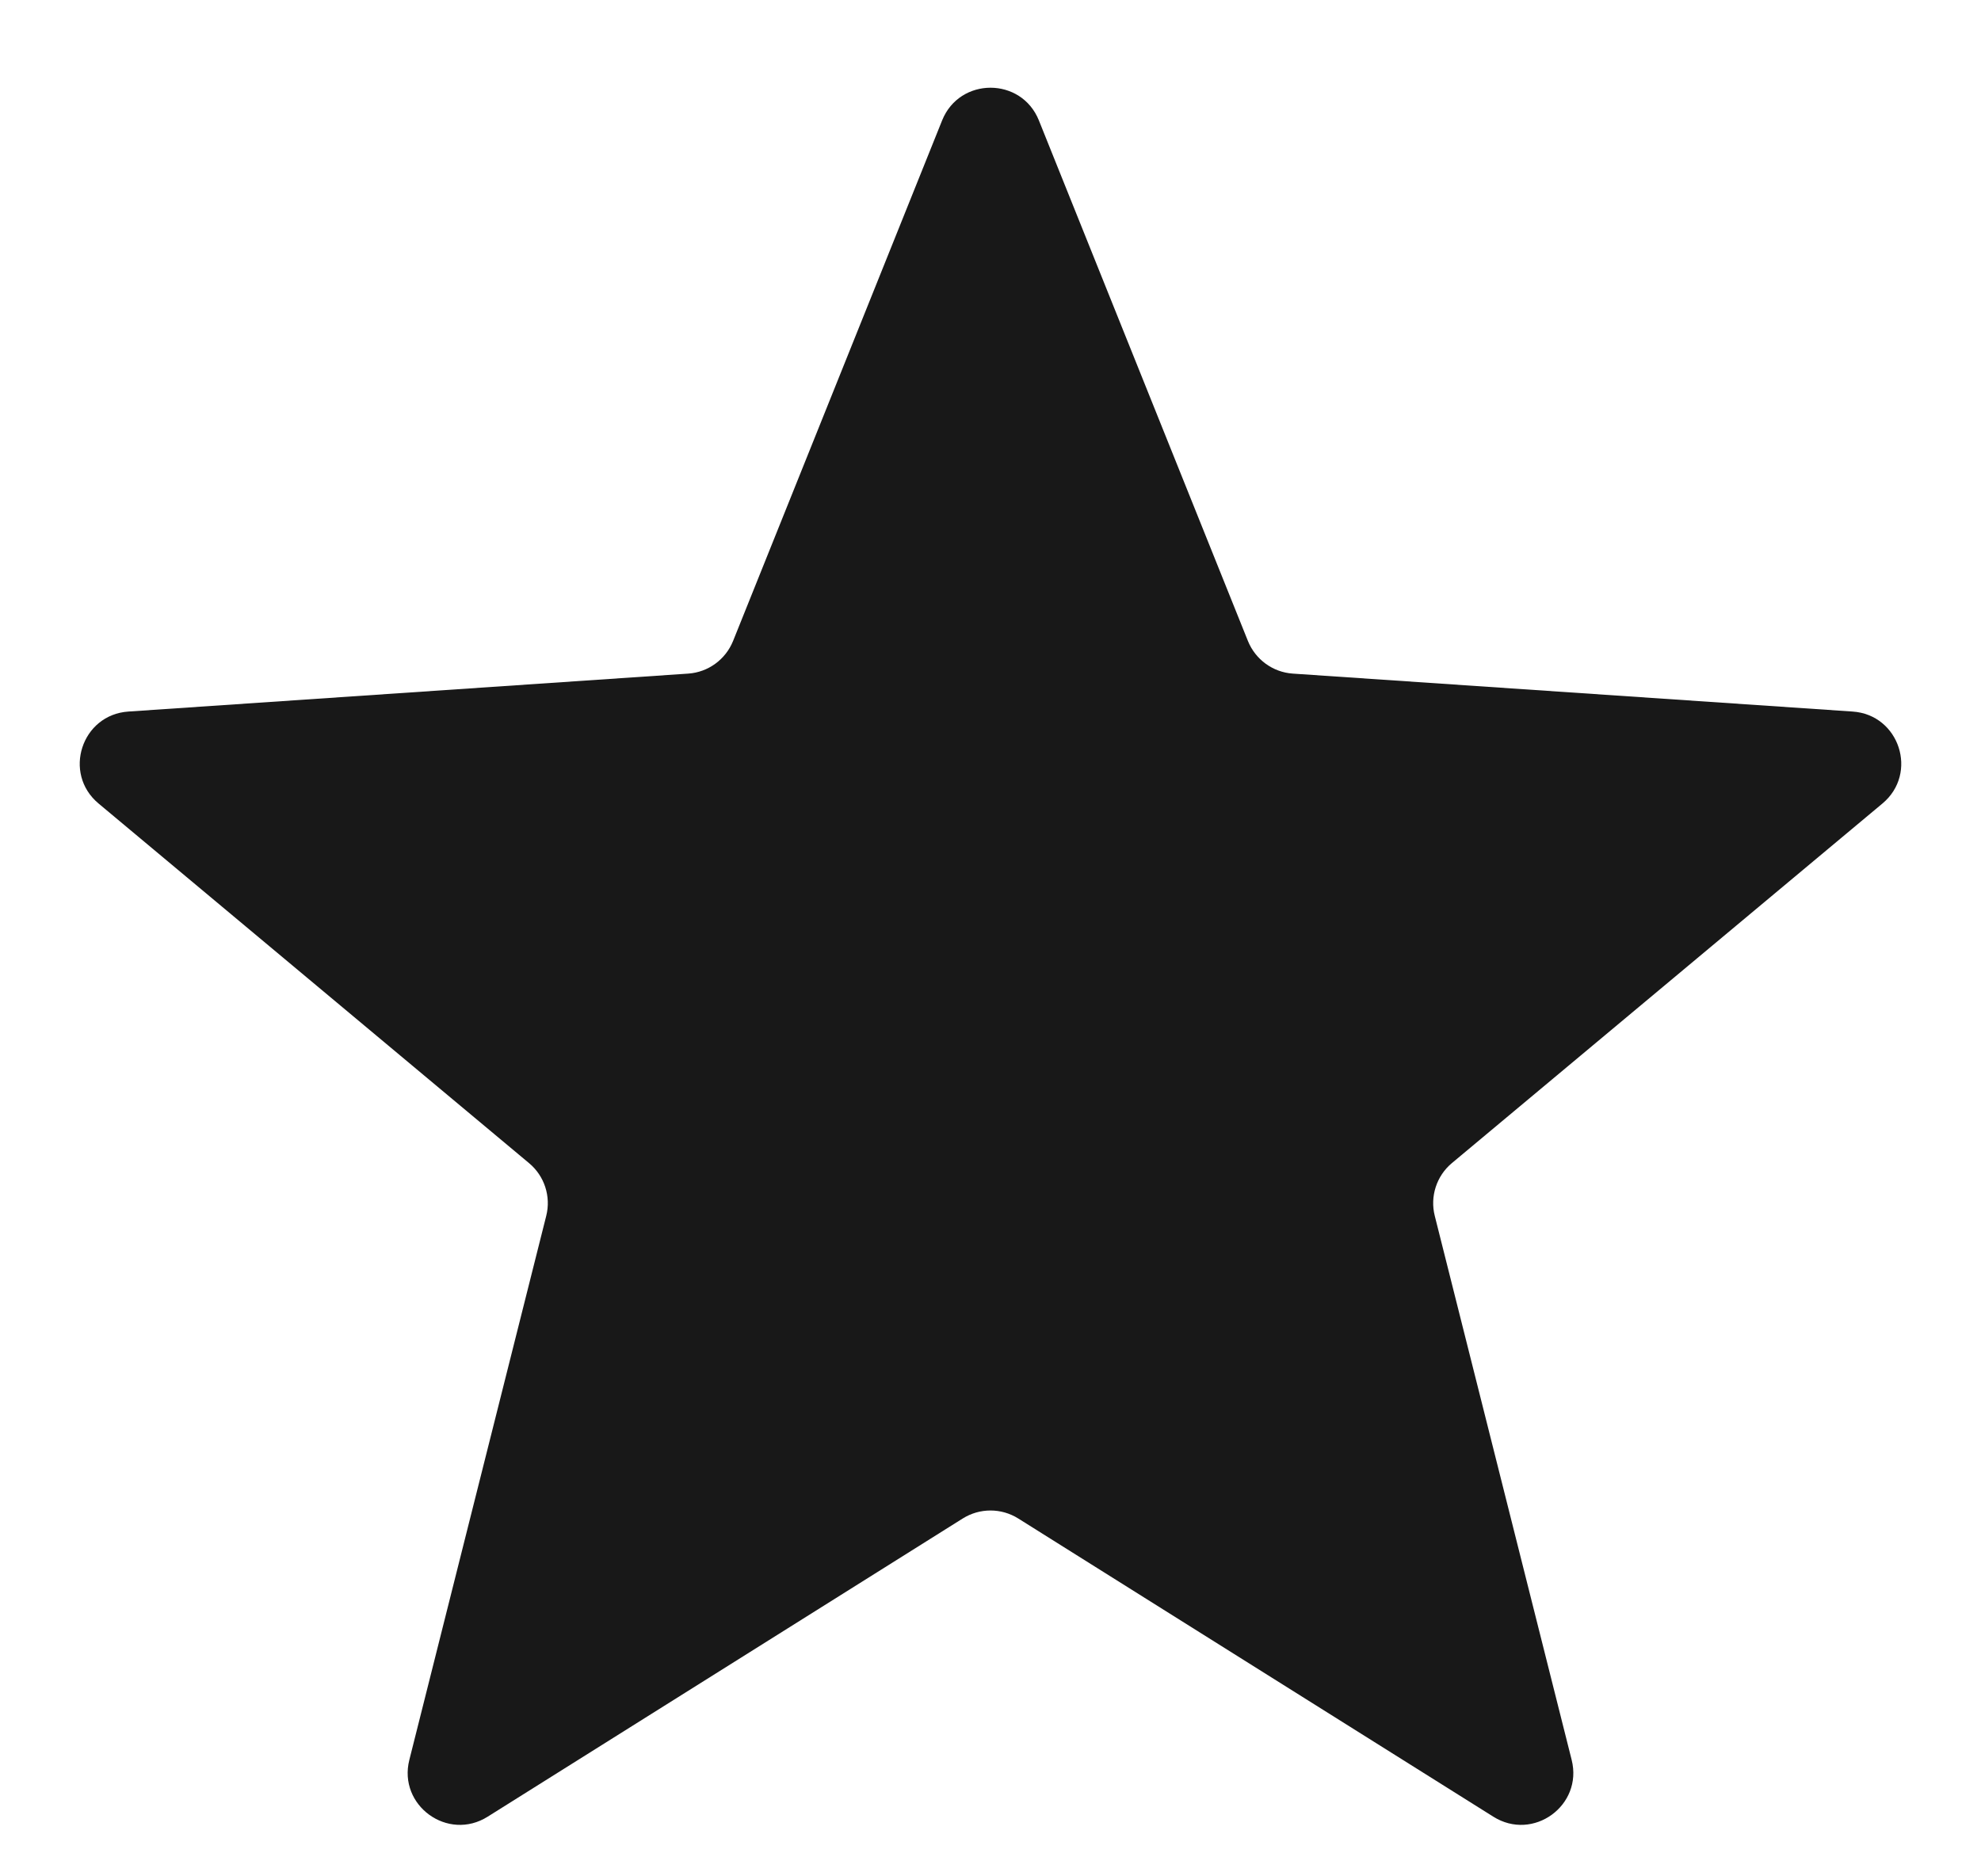 <svg width="19" height="18" viewBox="0 0 19 18" fill="none" xmlns="http://www.w3.org/2000/svg">
<path d="M9.036 1.155C9.204 0.737 9.796 0.737 9.964 1.155L11.969 6.149C12.041 6.327 12.208 6.449 12.399 6.462L17.768 6.826C18.218 6.856 18.401 7.419 18.055 7.708L13.925 11.158C13.778 11.281 13.714 11.478 13.761 11.664L15.074 16.883C15.184 17.32 14.705 17.668 14.323 17.428L9.766 14.567C9.603 14.465 9.397 14.465 9.234 14.567L4.677 17.428C4.295 17.668 3.816 17.32 3.926 16.883L5.239 11.664C5.286 11.478 5.222 11.281 5.074 11.158L0.945 7.708C0.599 7.419 0.782 6.856 1.232 6.826L6.601 6.462C6.792 6.449 6.959 6.327 7.031 6.149L9.036 1.155Z" fill="#181818"/>
</svg>

